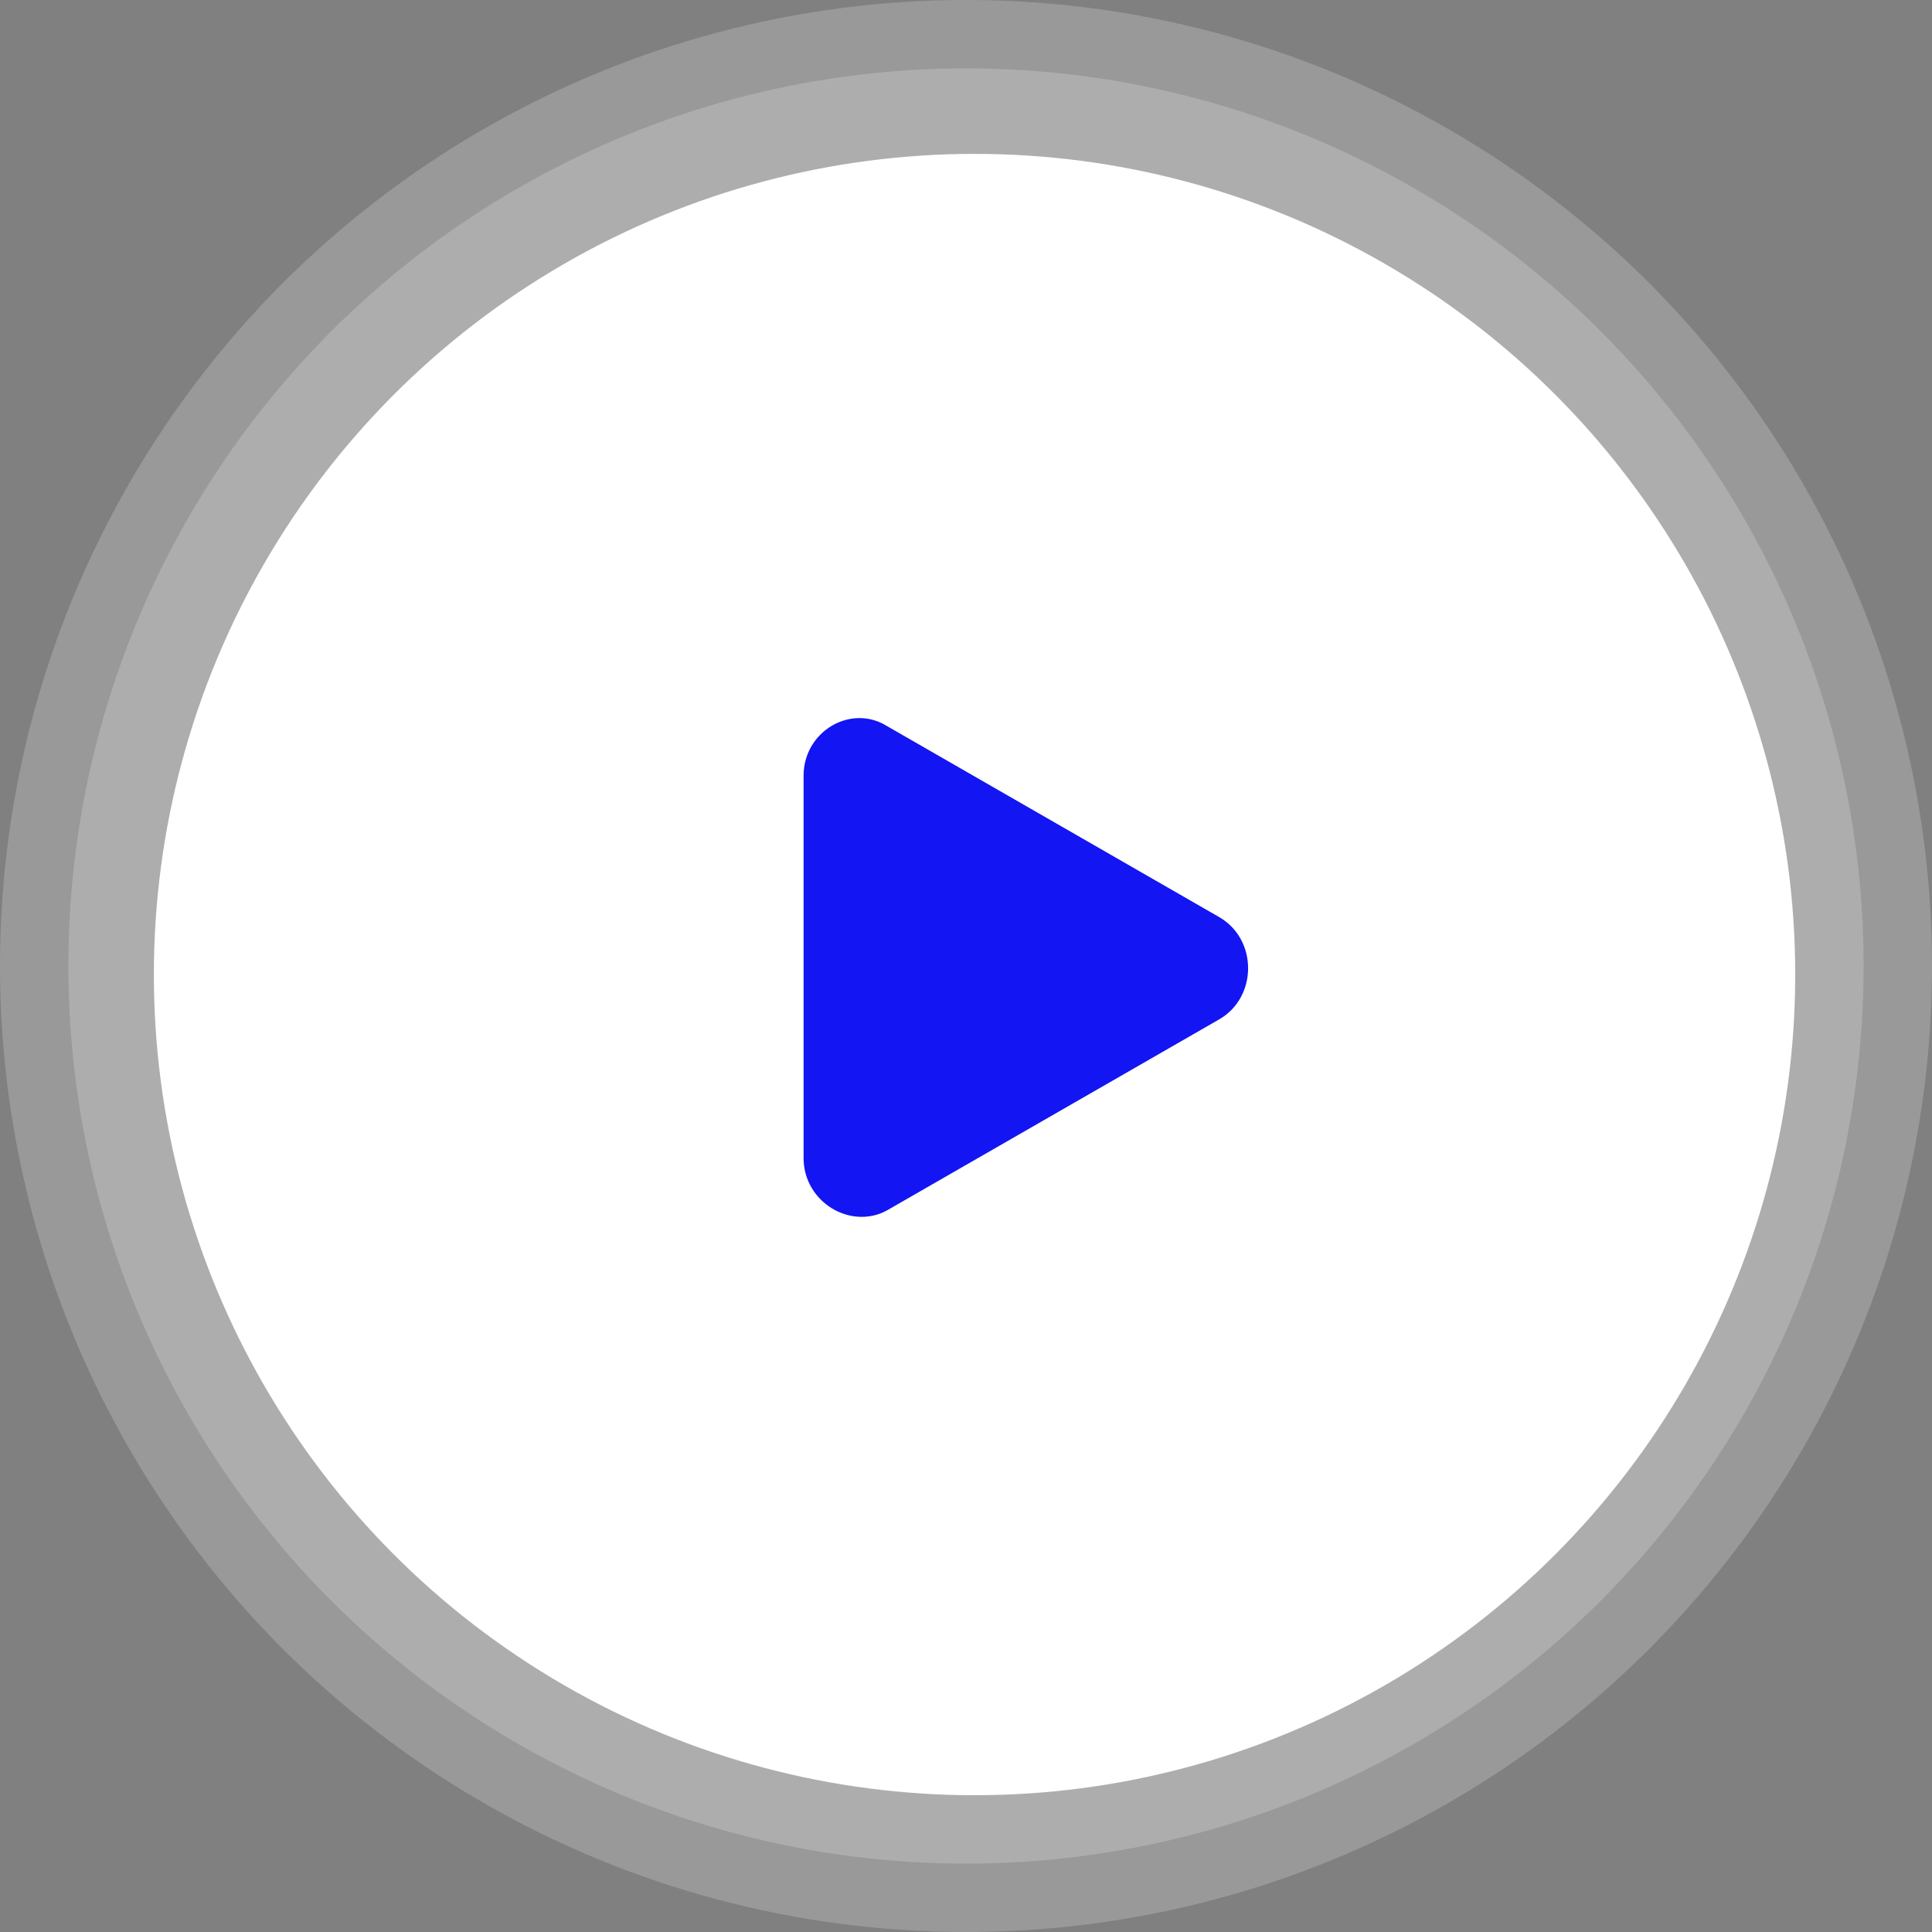 <svg width="113" height="113" viewBox="0 0 113 113" fill="none" xmlns="http://www.w3.org/2000/svg">
<rect x="0" y="0" width="113" height="113" fill="#808080" stroke="none"/>
<circle cx="57" cy="57" r="48" fill="white"/>
<circle cx="56.5" cy="56.5" r="52.5" fill="white" fill-opacity="0.2"/>
<circle cx="56.5" cy="56.5" r="56.5" fill="white" fill-opacity="0.2"/>
<path d="M47 67.727V45.372C47 42.78 49.754 41.16 51.86 42.456L71.299 53.634C73.567 54.93 73.567 58.331 71.299 59.627L51.86 70.805C49.754 71.939 47 70.319 47 67.727Z" fill="#1315F3"/>
</svg>
